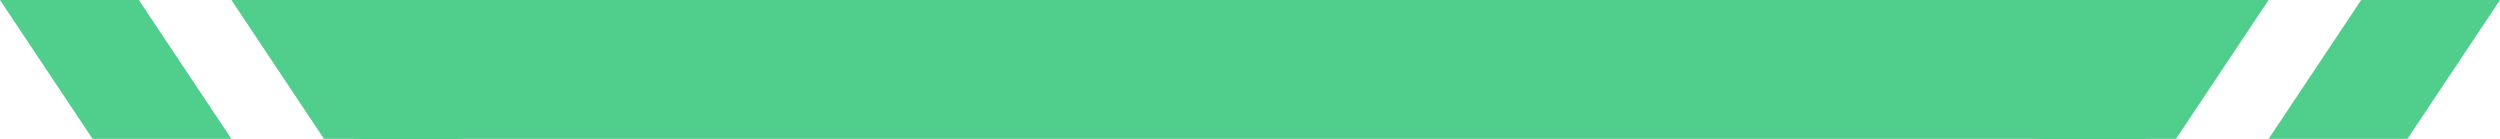 <svg xmlns="http://www.w3.org/2000/svg" width="108" height="6" viewBox="0 0 108 6" fill="none"><path fill-rule="evenodd" clip-rule="evenodd" d="M5.997 0H-1.81198e-05L4 6H9.997L5.997 0Z" fill="#50CE8C"></path><path fill-rule="evenodd" clip-rule="evenodd" d="M15.994 0H9.997L13.997 6H19.994L15.994 0Z" fill="#50CE8C"></path><path d="M18.295 3H89.704" stroke="#50CE8C" stroke-width="6" stroke-linecap="square"></path><path fill-rule="evenodd" clip-rule="evenodd" d="M92.006 0H98.003L94.003 6H88.006L92.006 0Z" fill="#50CE8C"></path><path fill-rule="evenodd" clip-rule="evenodd" d="M102.003 0H108L104 6H98.003L102.003 0Z" fill="#50CE8C"></path></svg>
